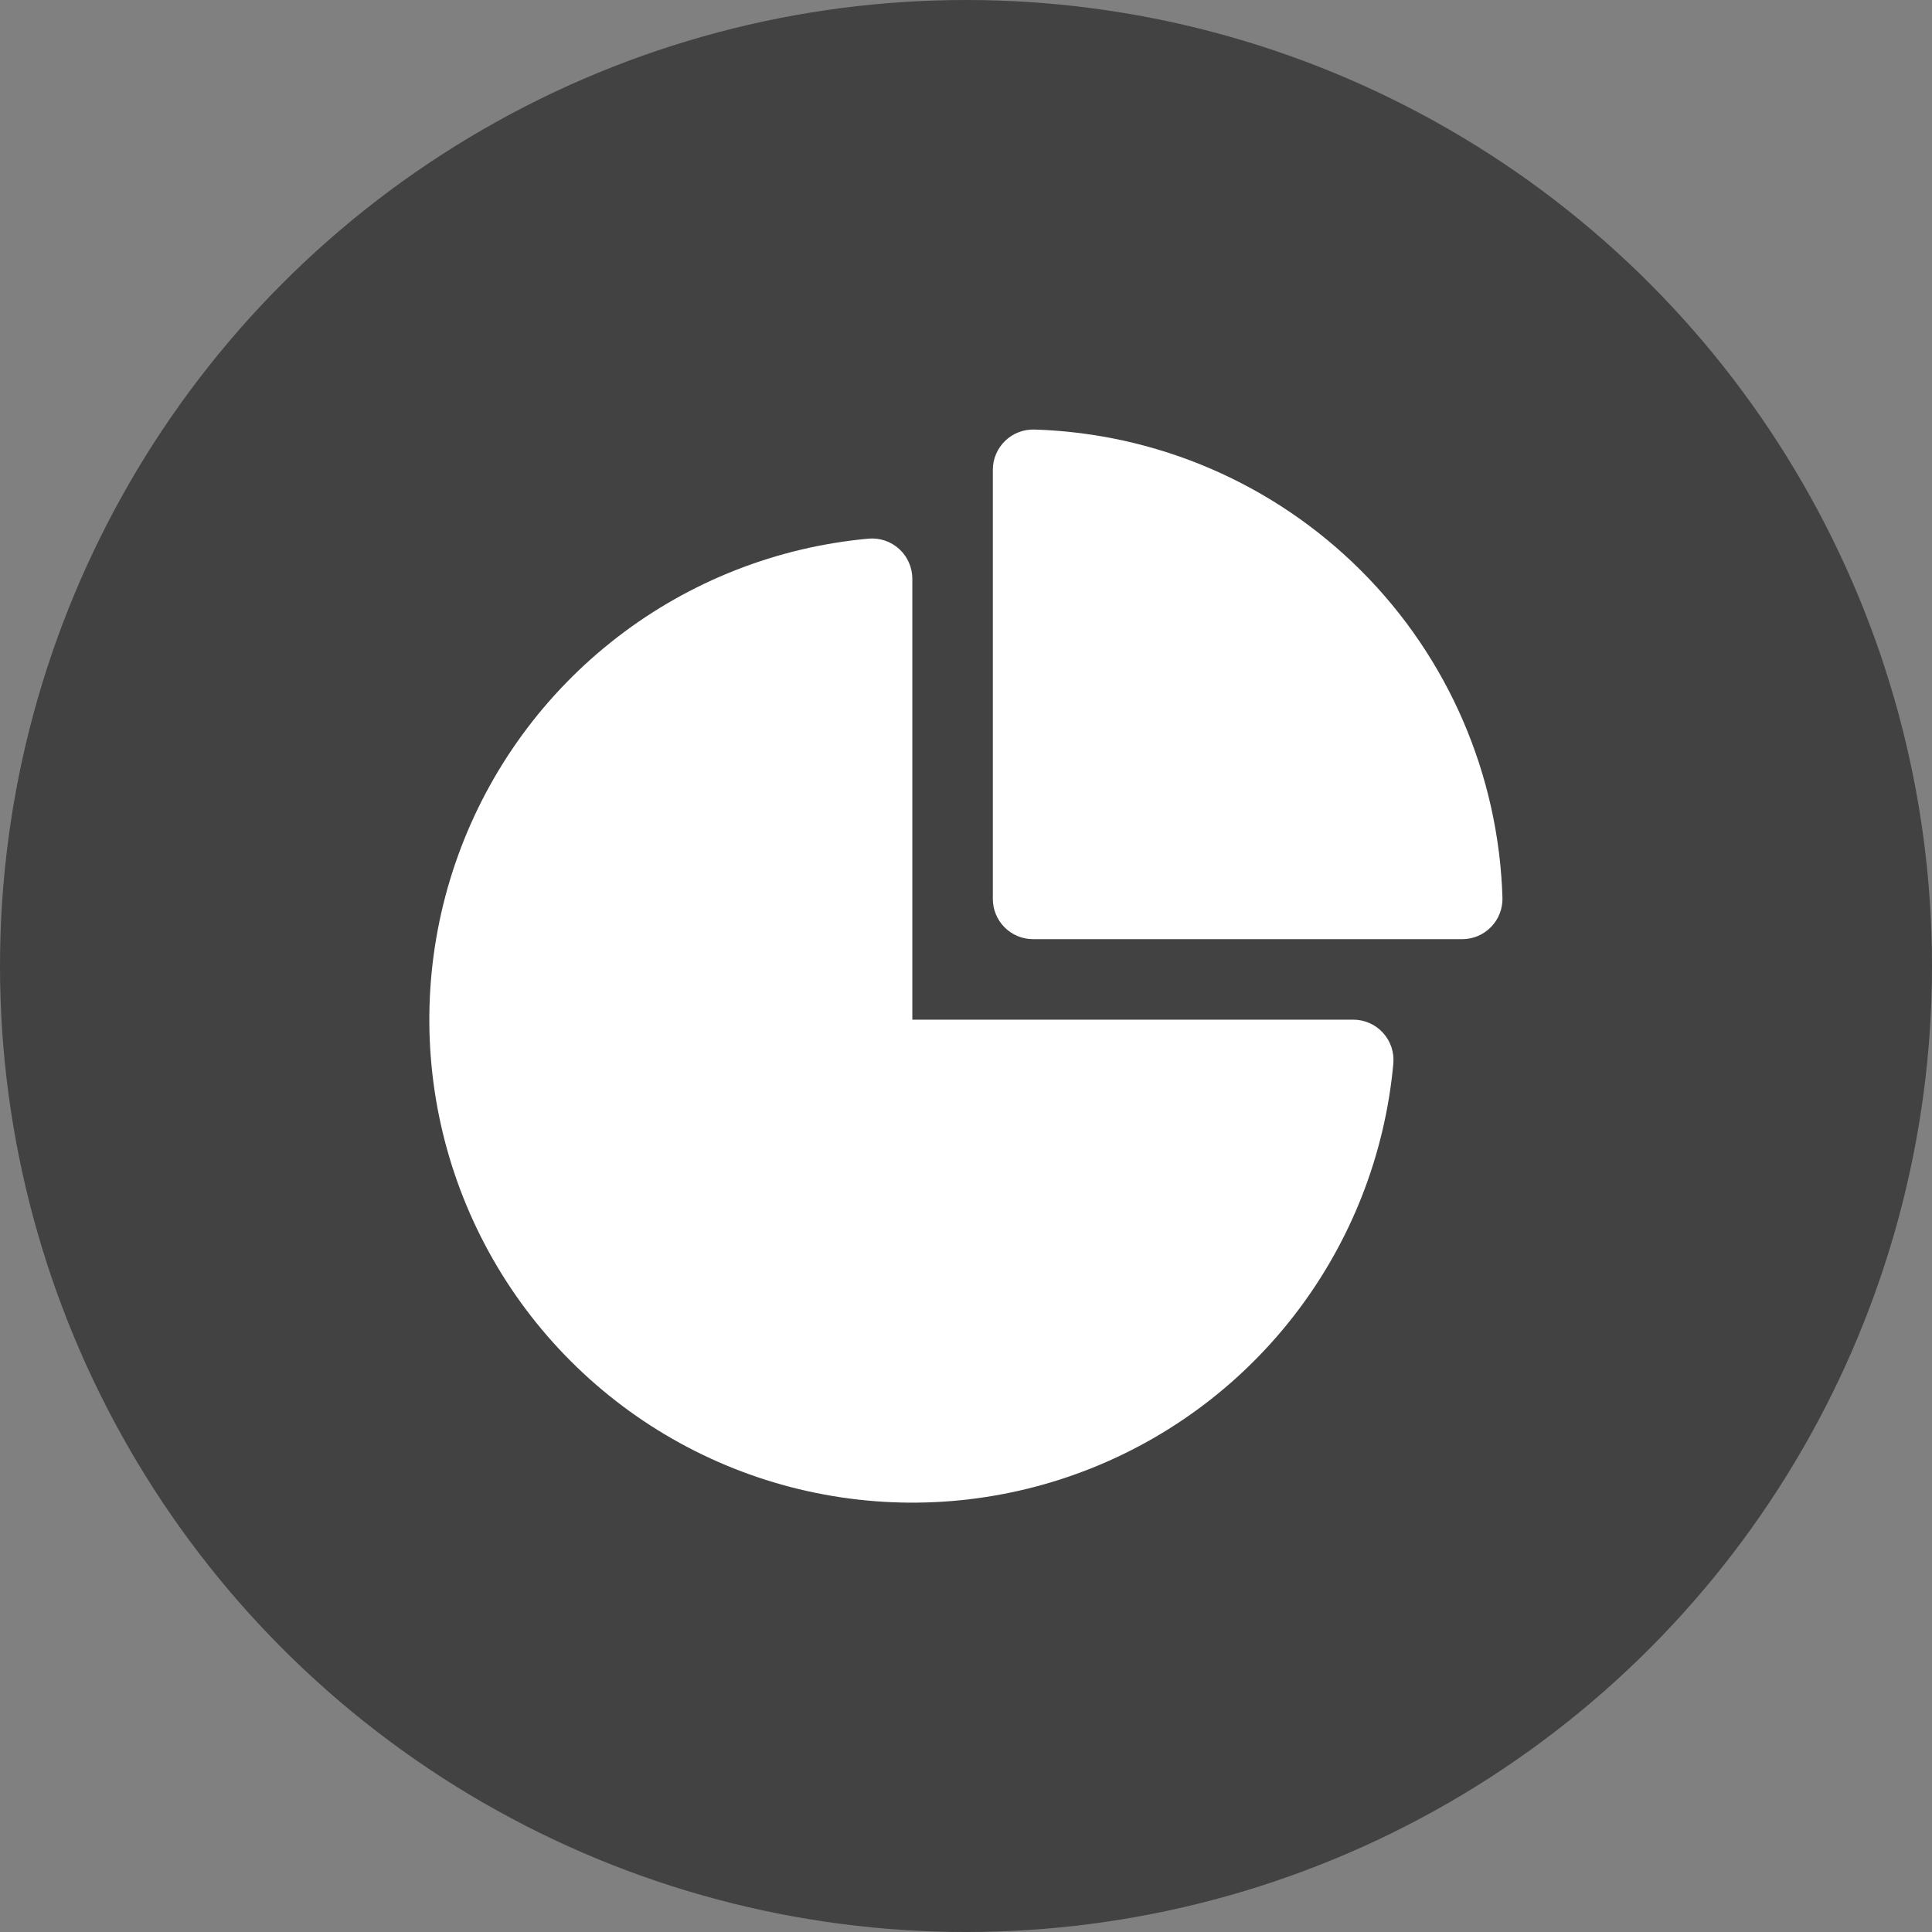 <svg width="72" height="72" viewBox="0 0 72 72" fill="none" xmlns="http://www.w3.org/2000/svg">
<rect x="0" y="0" width="72" height="72" fill="#808080" stroke="none"/>
<circle cx="36" cy="36" r="36" fill="#424242"/>
<path d="M37.456 16.432C37.599 16.292 37.77 16.183 37.957 16.11C38.144 16.037 38.343 16.002 38.544 16.008C43.127 16.146 47.485 18.029 50.728 21.272C53.97 24.514 55.853 28.872 55.992 33.456C55.998 33.657 55.963 33.856 55.89 34.044C55.818 34.231 55.708 34.401 55.568 34.545C55.428 34.689 55.261 34.804 55.076 34.882C54.891 34.96 54.692 35 54.492 35H38.5C38.102 35 37.72 34.842 37.439 34.561C37.158 34.279 37 33.898 37 33.5V17.508C37 17.307 37.04 17.108 37.119 16.924C37.197 16.739 37.312 16.572 37.456 16.432ZM34 21.568C34 21.36 33.956 21.154 33.872 20.963C33.788 20.773 33.666 20.601 33.512 20.461C33.358 20.32 33.177 20.213 32.98 20.147C32.782 20.08 32.573 20.055 32.366 20.074C28.959 20.384 25.711 21.659 23.003 23.749C20.295 25.839 18.238 28.657 17.074 31.874C15.91 35.091 15.687 38.572 16.43 41.911C17.174 45.251 18.853 48.309 21.272 50.727C23.691 53.146 26.749 54.826 30.088 55.569C33.427 56.313 36.909 56.089 40.125 54.925C43.342 53.761 46.16 51.705 48.25 48.996C50.34 46.288 51.615 43.041 51.926 39.634C51.944 39.426 51.919 39.217 51.853 39.02C51.786 38.823 51.679 38.642 51.539 38.488C51.398 38.334 51.227 38.211 51.036 38.127C50.846 38.043 50.64 38 50.432 38H34V21.568Z" fill="white"/>
</svg>

